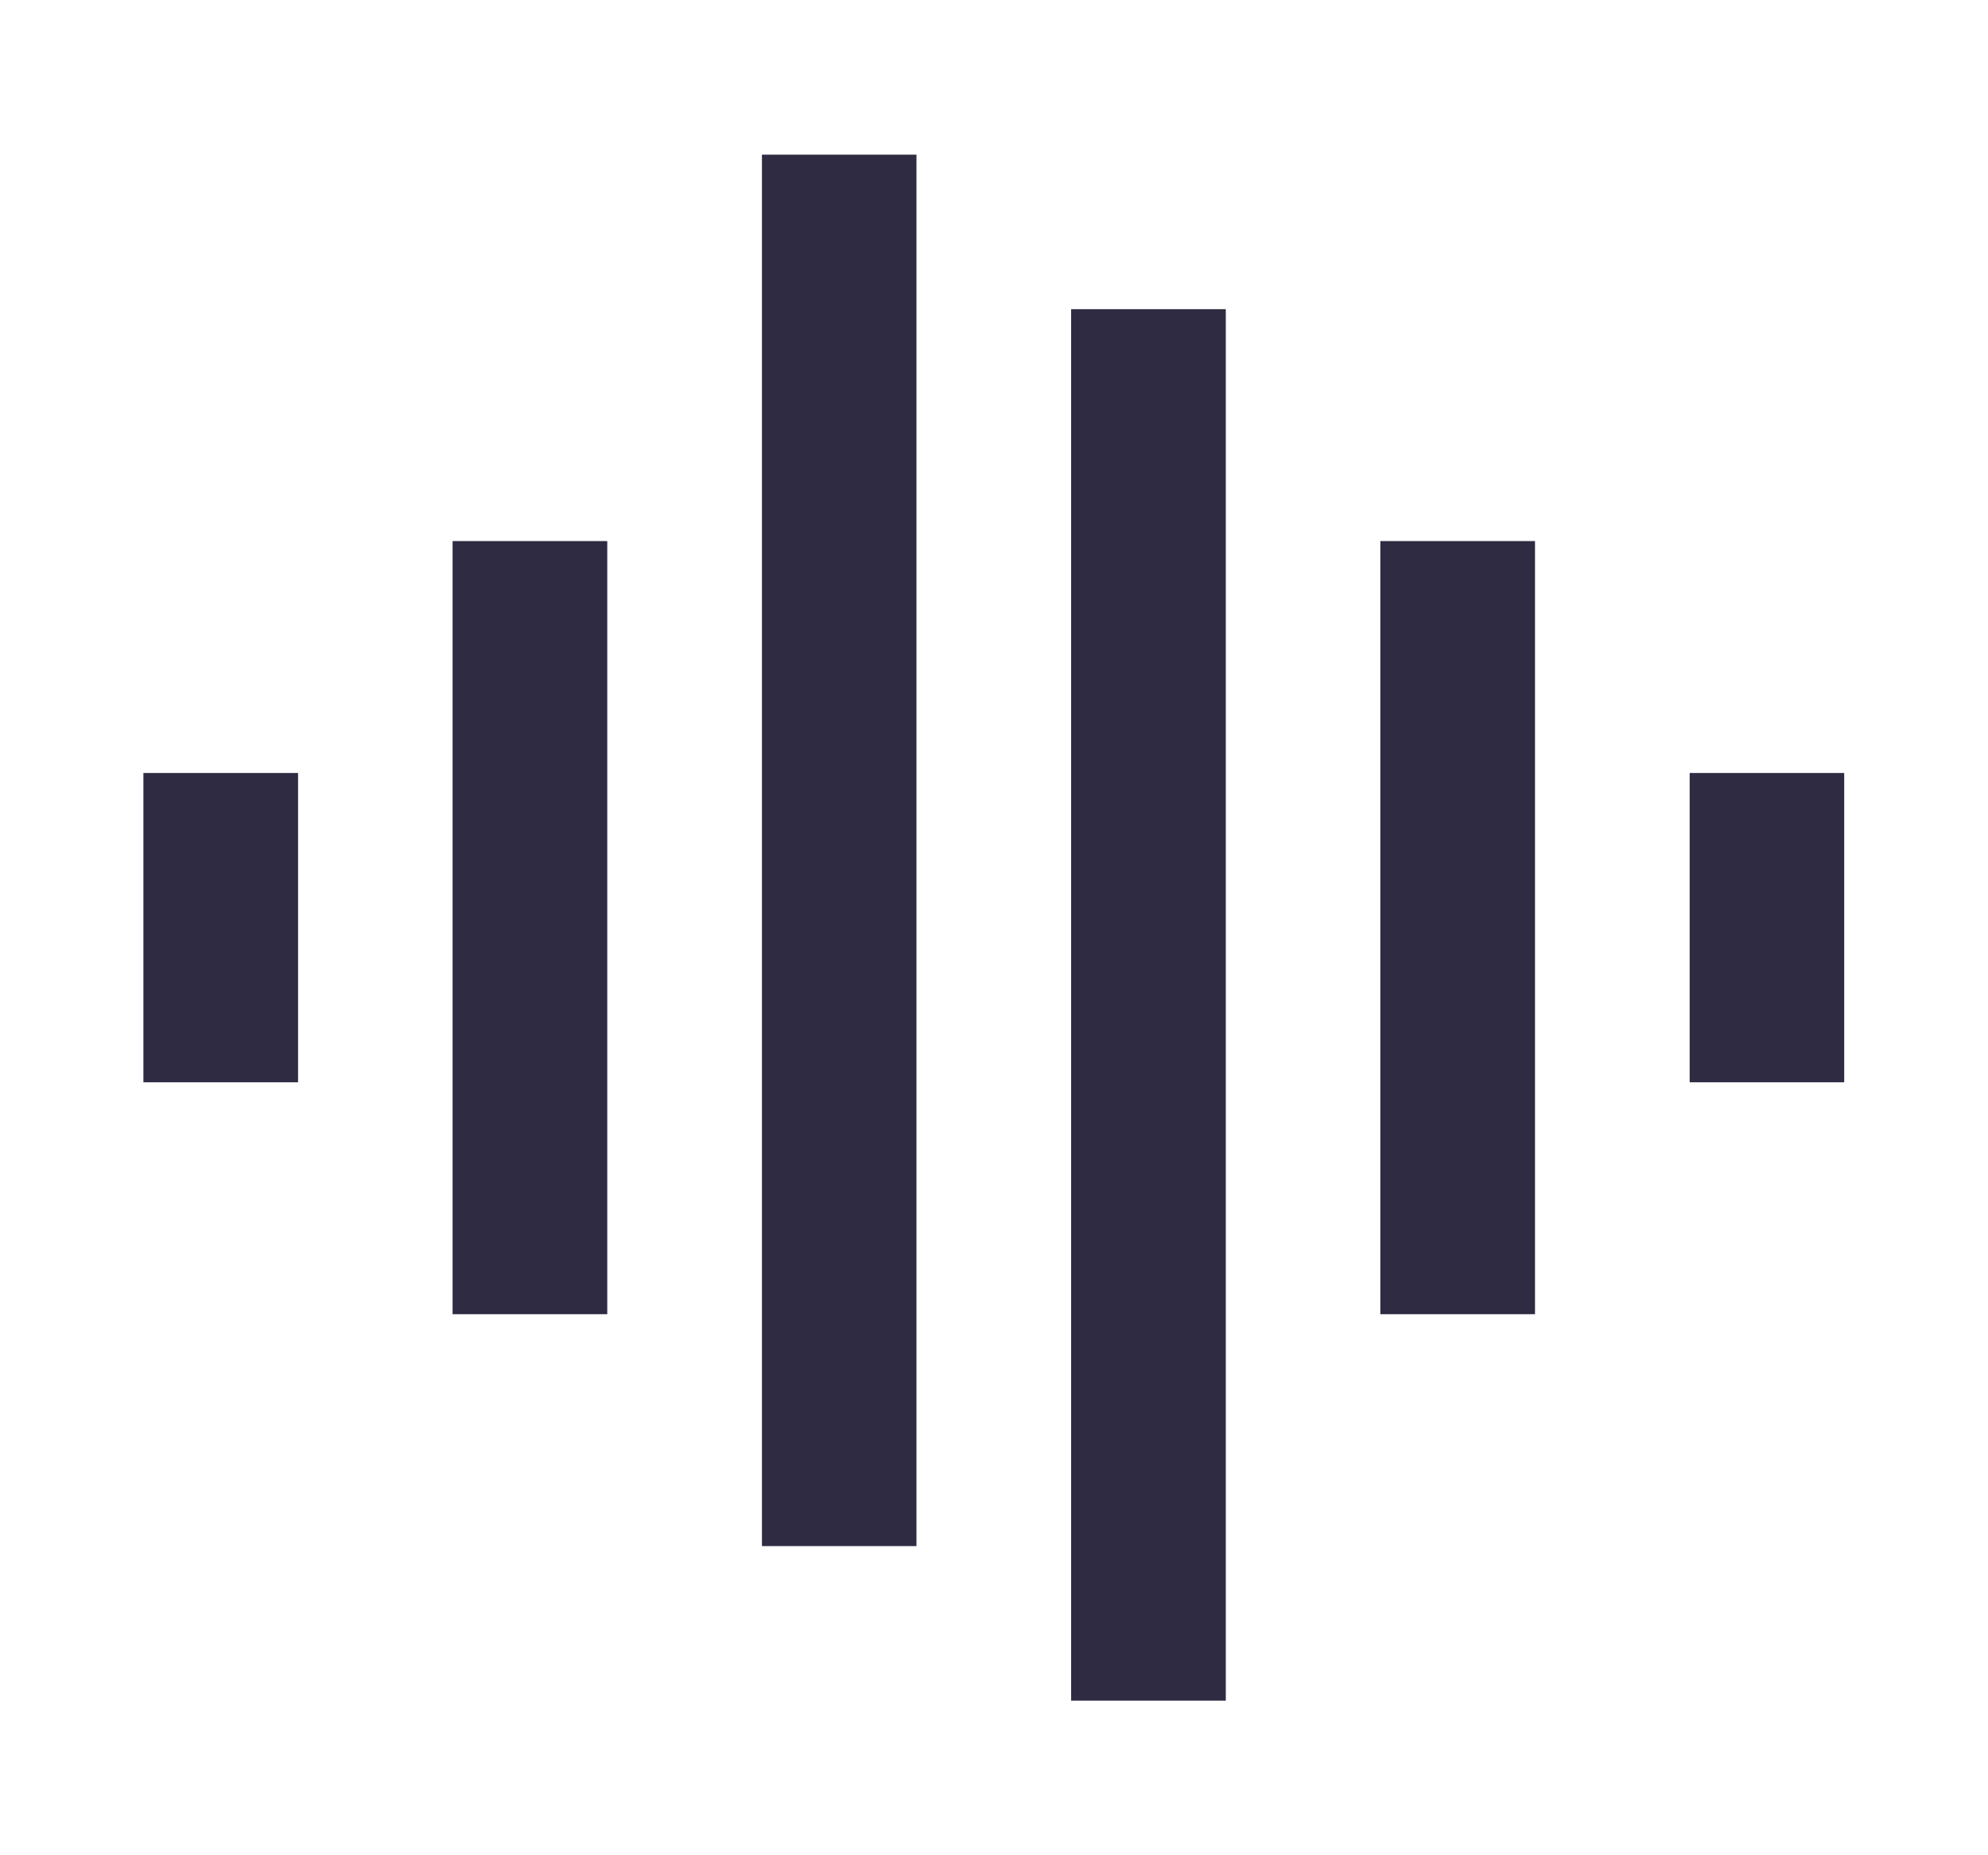 <svg width="15" height="14" viewBox="0 0 15 14" fill="none" xmlns="http://www.w3.org/2000/svg">
<path d="M3.415 4.083H4.582V9.917H3.415V4.083ZM1.082 5.833H2.249V8.167H1.082V5.833ZM5.749 1.167H6.915V11.667H5.749V1.167ZM8.082 2.333H9.249V12.833H8.082V2.333ZM10.415 4.083H11.582V9.917H10.415V4.083ZM12.749 5.833H13.915V8.167H12.749V5.833Z" fill="#2F2B43"/>
</svg>
